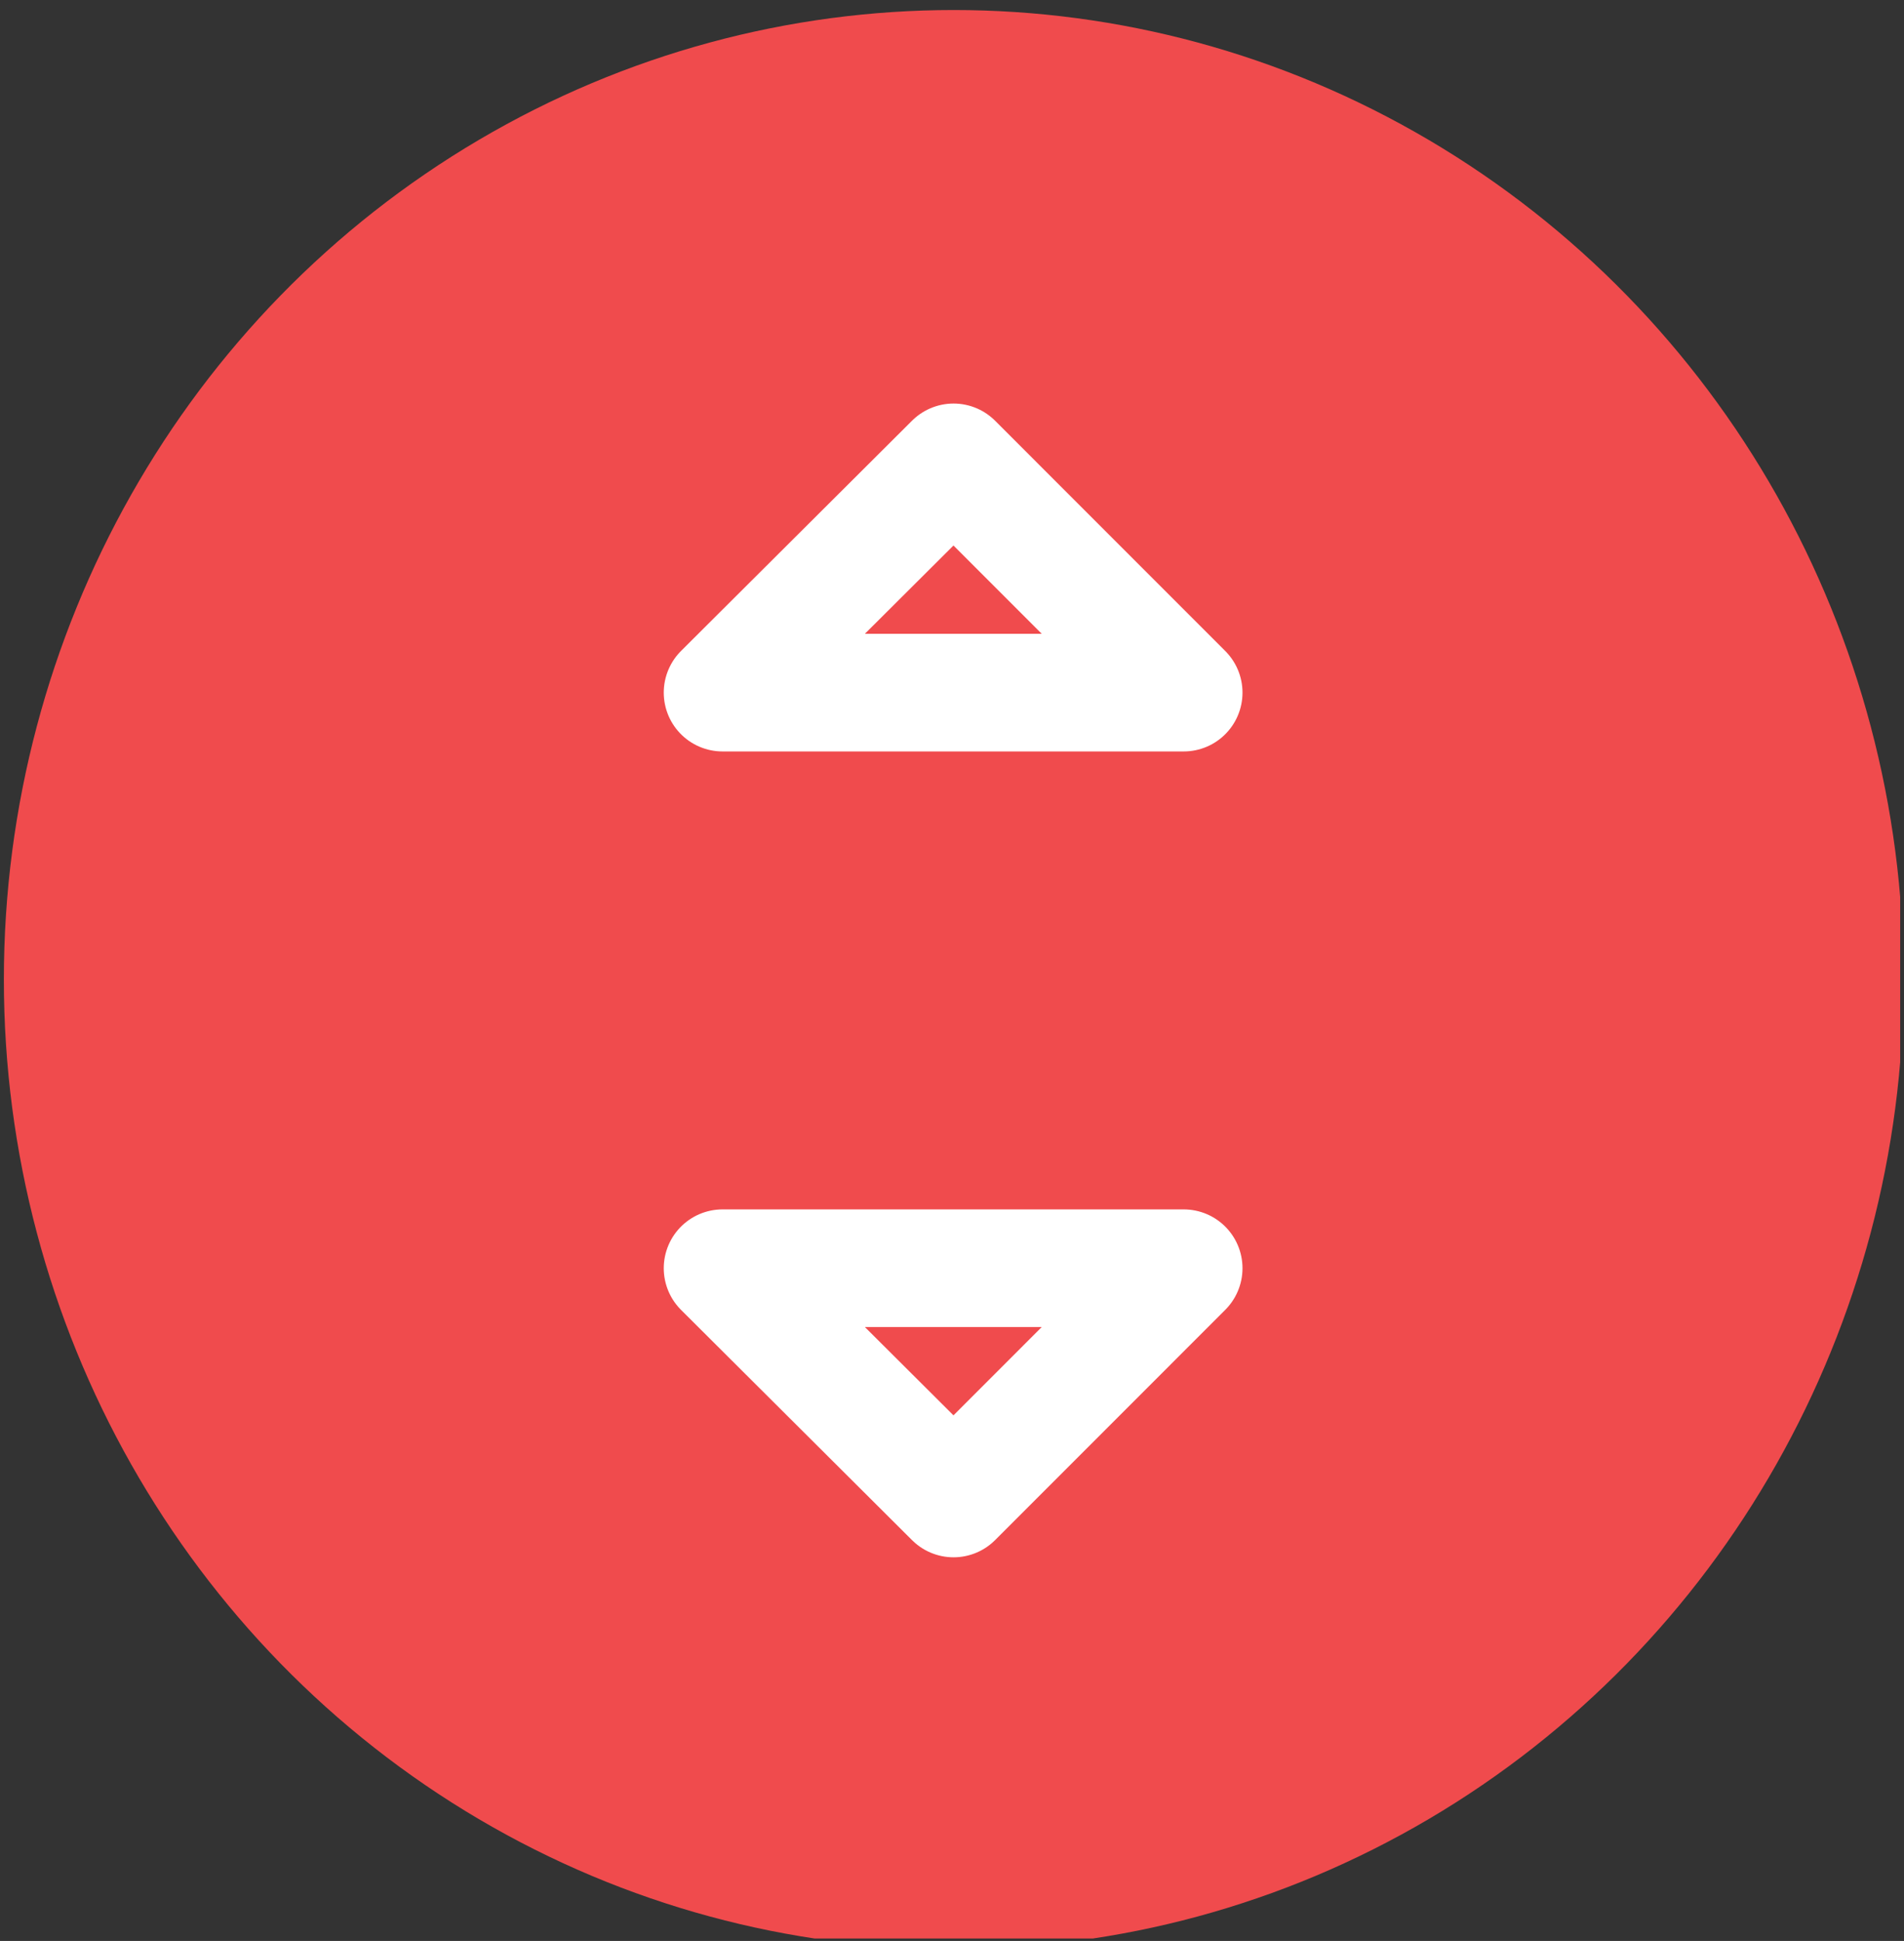 <?xml version="1.0" encoding="UTF-8" standalone="no"?> <svg xmlns="http://www.w3.org/2000/svg" xmlns:xlink="http://www.w3.org/1999/xlink" xmlns:serif="http://www.serif.com/" width="100%" height="100%" viewBox="0 0 417 425" version="1.1" xml:space="preserve" style="fill-rule:evenodd;clip-rule:evenodd;stroke-linecap:round;stroke-linejoin:round;"><rect x="0" y="0" width="417" height="425" fill="#333333" stroke="none"/> <g transform="matrix(1,0,0,1,-3389,0)"> <g id="Монтажная-область4" serif:id="Монтажная область4" transform="matrix(1,0,0,1,-0.737,-0.509)"> <rect x="3389.74" y="0.509" width="416.157" height="424.464" style="fill:none;"></rect> <clipPath id="_clip1"> <rect x="3389.74" y="0.509" width="416.157" height="424.464"></rect> </clipPath> <g clip-path="url(#_clip1)"> <g transform="matrix(0.841,0,0,0.674,-917.66,-5520.8)"> <g transform="matrix(0.937,0,0,1.193,6220.58,6396.2)"> <circle cx="-907.628" cy="1771.89" r="264" style="fill:rgb(240,75,77);"></circle> </g> <g transform="matrix(1.189,0,0,1.484,5343.11,9569.1)"> <path d="M73.087,-650.43L22.683,-600.026L-27.91,-650.43L73.087,-650.43ZM73.087,-776.44L22.683,-826.843L-27.91,-776.44L73.087,-776.44Z" style="fill:none;stroke:white;stroke-width:25.76px;"></path> </g> </g> </g> </g> </g> </svg> 